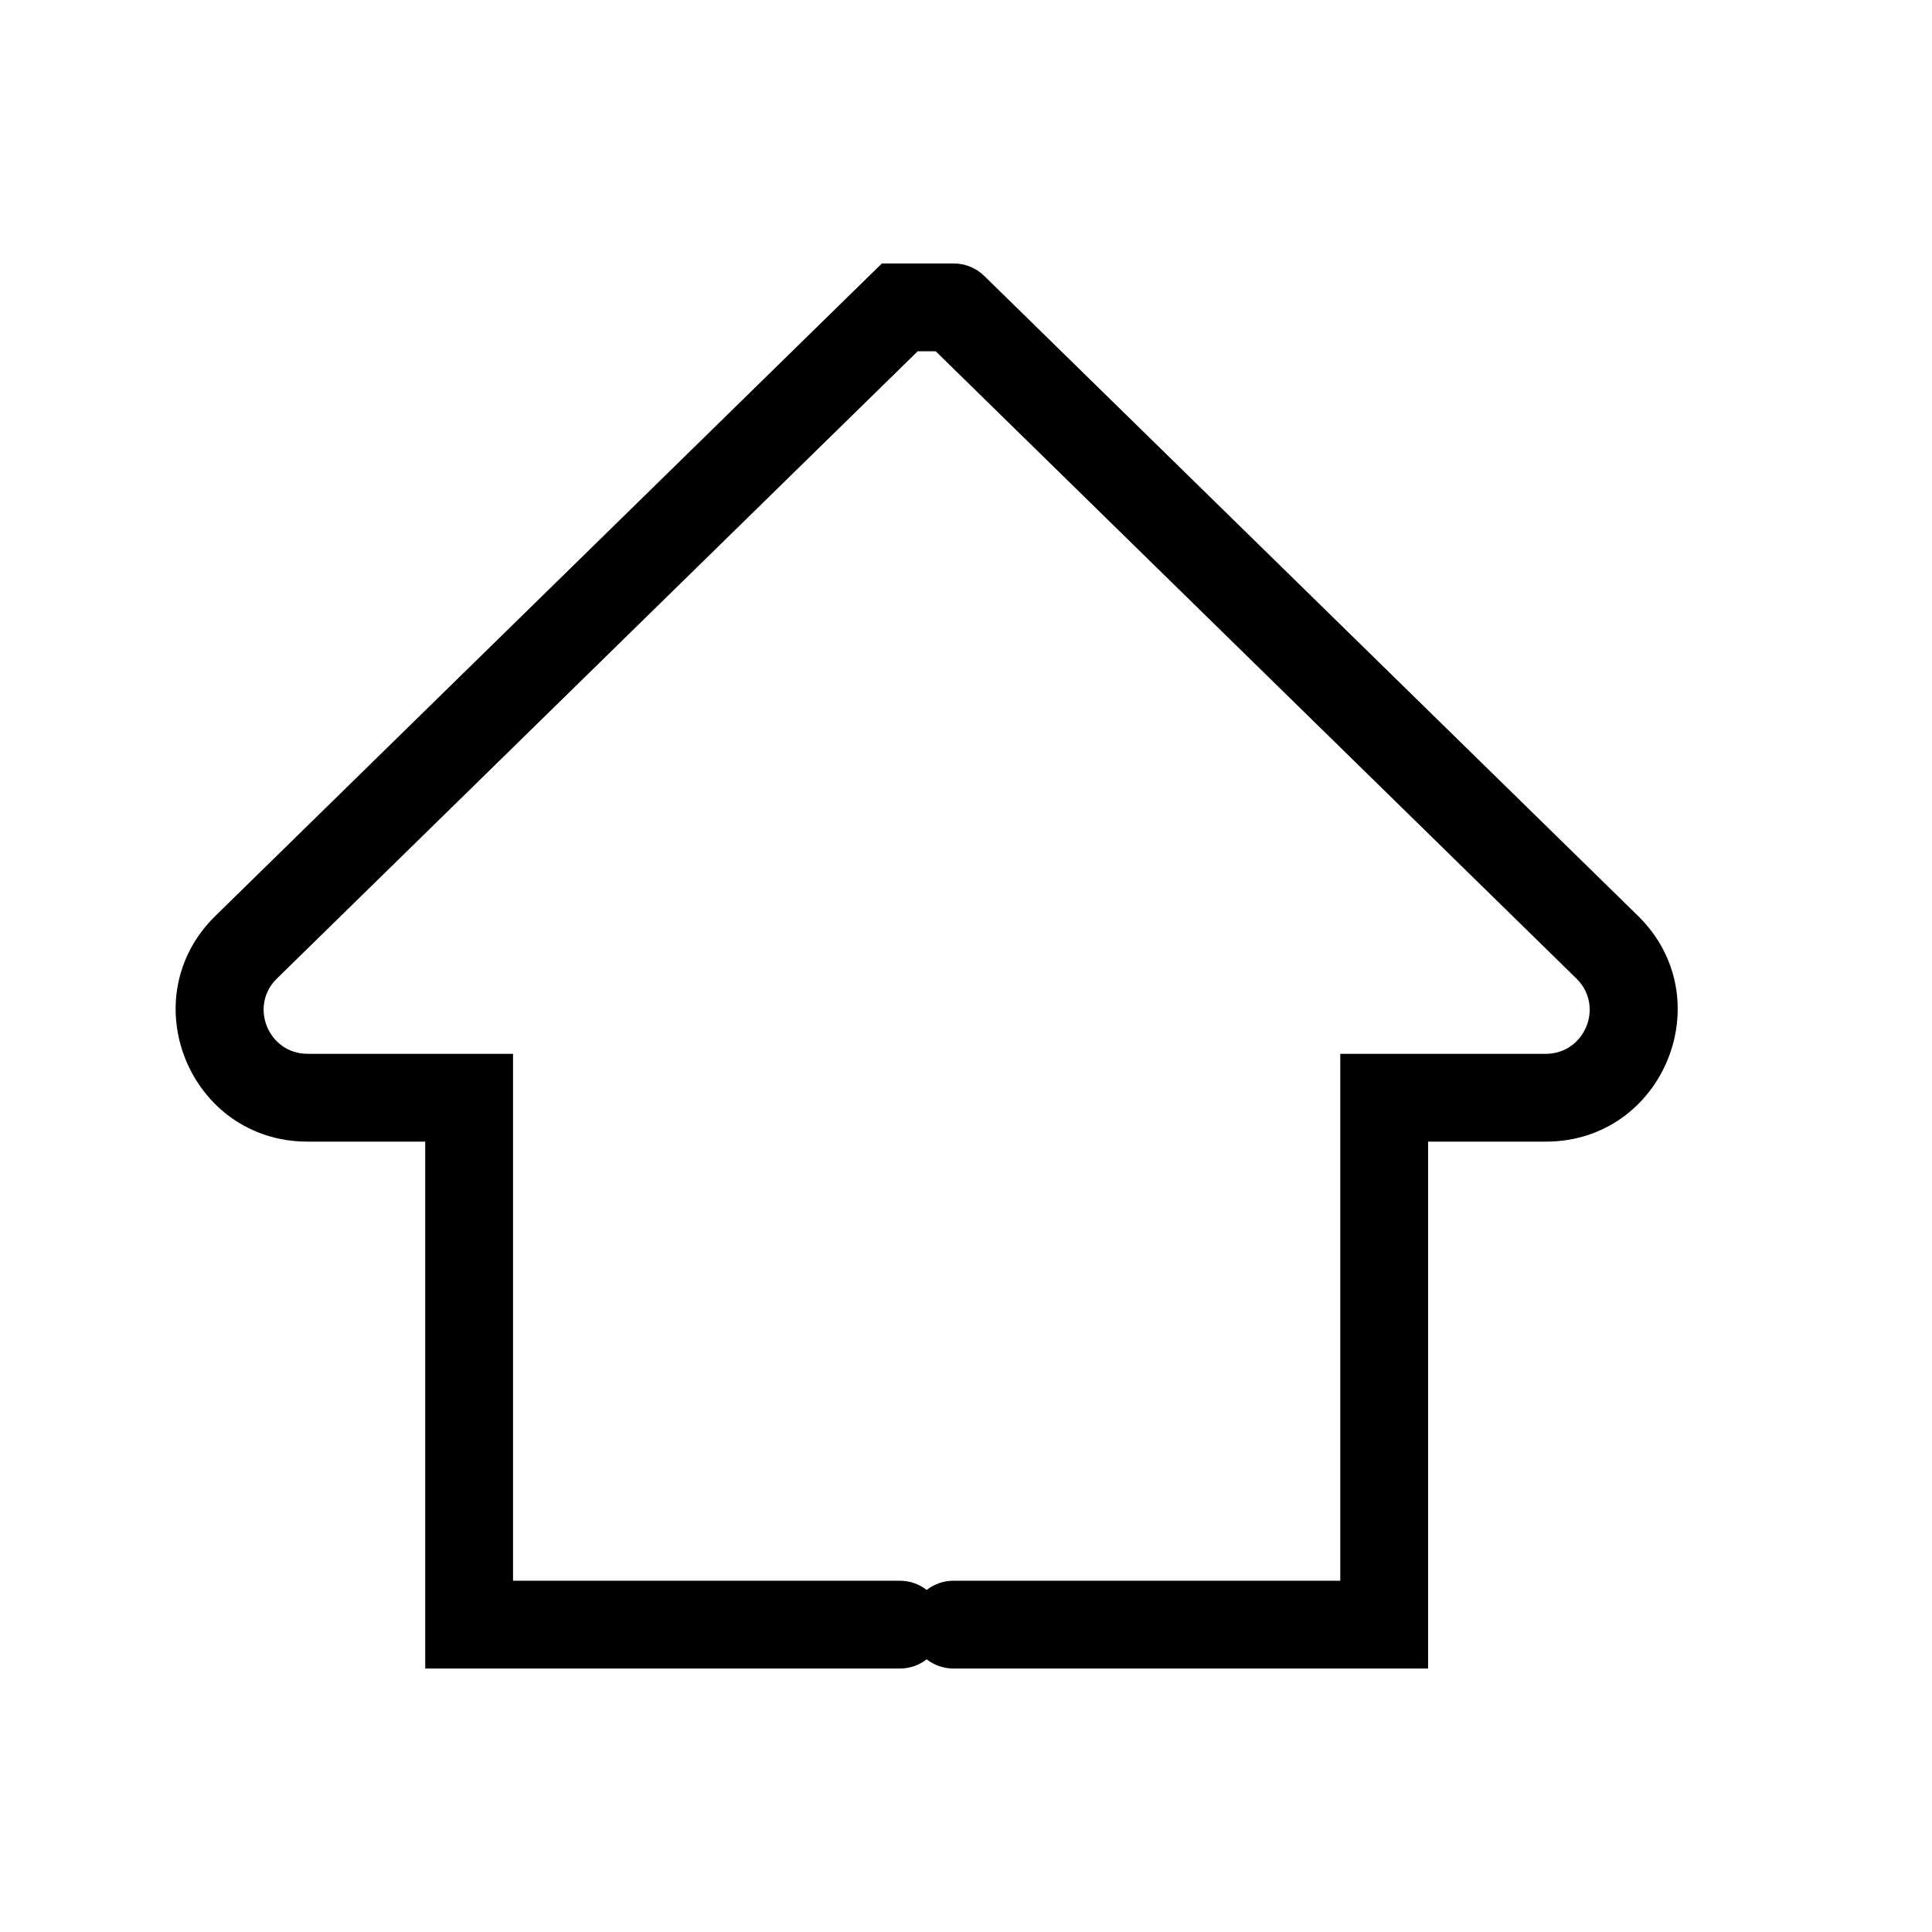 <svg width="22" height="22" viewBox="0 0 22 22" fill="none" xmlns="http://www.w3.org/2000/svg">
<path fill-rule="evenodd" clip-rule="evenodd" d="M10.858 3H10.042L2.454 10.428C1.493 11.368 2.159 13 3.503 13H4.842V19H10.246C10.361 19 10.468 18.961 10.552 18.895C10.637 18.961 10.743 19 10.859 19H16.262V13H17.602C18.945 13 19.611 11.368 18.651 10.428L11.209 3.143C11.111 3.047 10.985 3 10.859 3C10.859 3 10.858 3 10.858 3ZM10.655 4H10.45L3.153 11.143C2.833 11.456 3.055 12 3.503 12H5.842V18H10.246C10.361 18 10.468 18.039 10.552 18.105C10.637 18.039 10.743 18 10.859 18H15.262V12H17.602C18.049 12 18.271 11.456 17.951 11.143L10.655 4Z" fill="black"/>
</svg>
